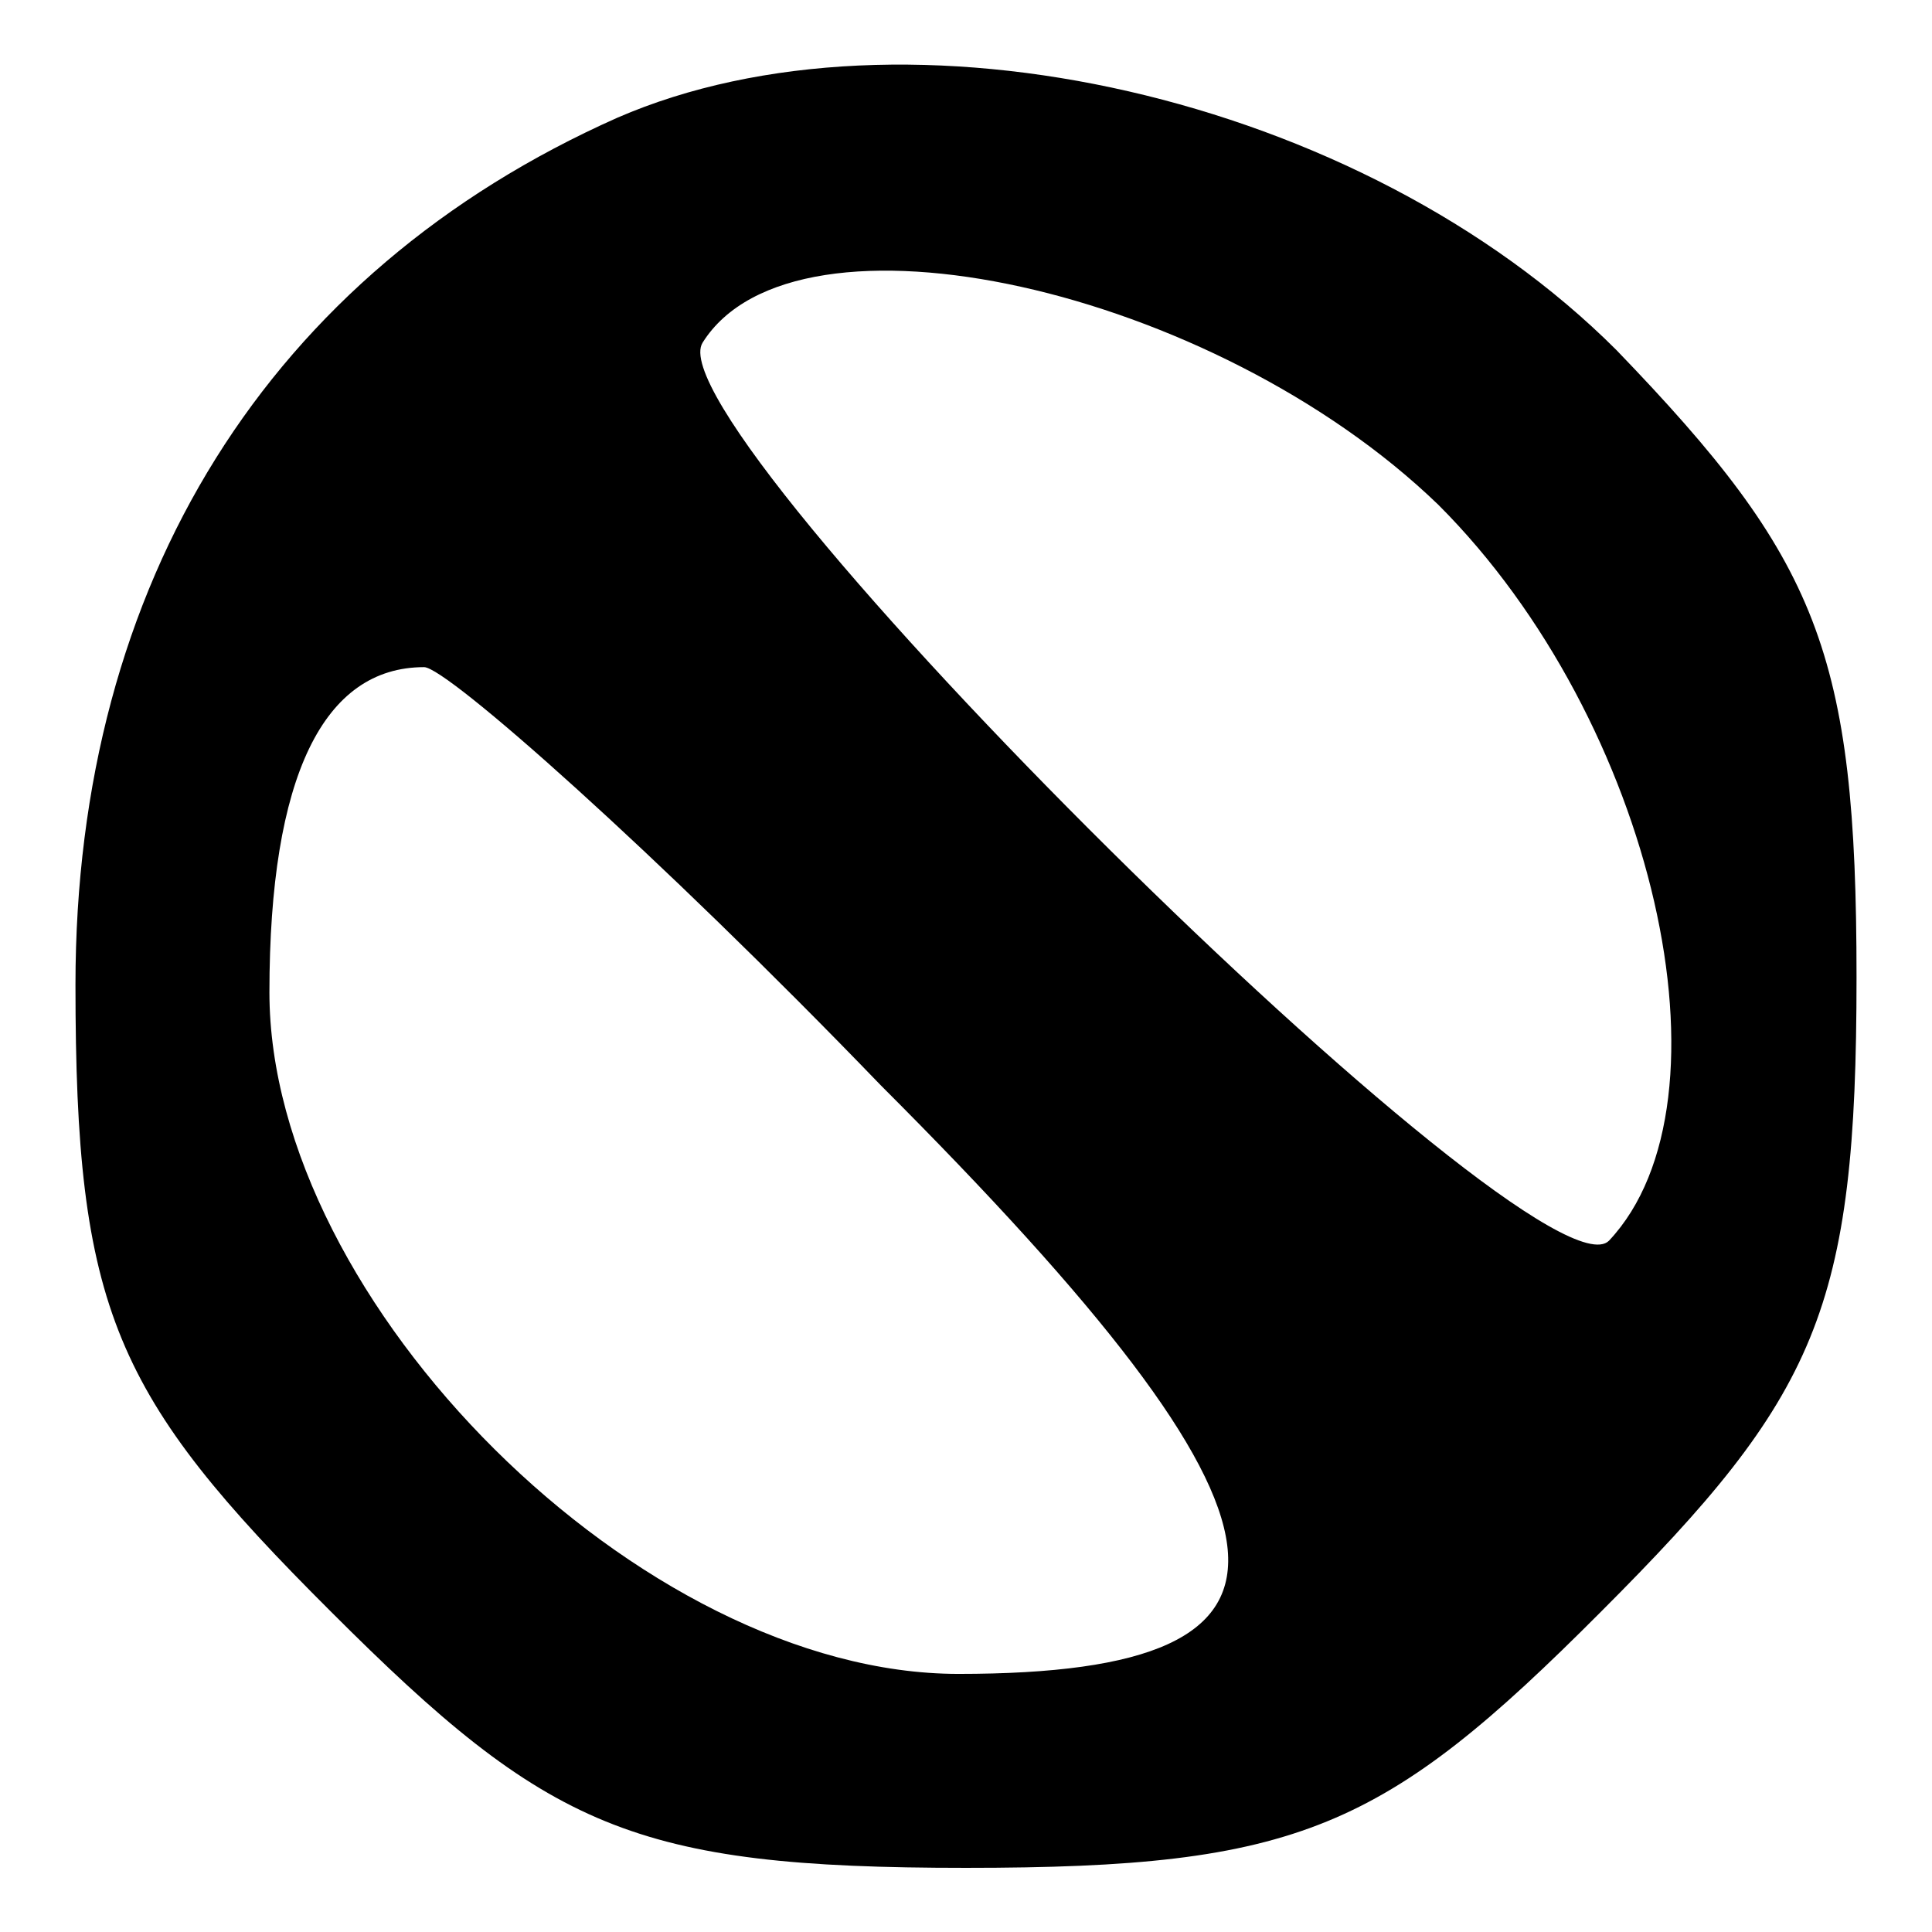 <?xml version="1.0" encoding="utf-8"?>
<!-- Svg Vector Icons : http://www.onlinewebfonts.com/icon -->
<!DOCTYPE svg PUBLIC "-//W3C//DTD SVG 1.1//EN" "http://www.w3.org/Graphics/SVG/1.1/DTD/svg11.dtd">
<svg version="1.1" xmlns="http://www.w3.org/2000/svg" xmlns:xlink="http://www.w3.org/1999/xlink" x="0px" y="0px" viewBox="0 0 256 256" enable-background="new 0 0 256 256" xml:space="preserve">
<g><g><g><path fill="#000000" d="M81.8,15.6C35.7,36.1,10,77.1,10,130.5c0,43.1,5.1,54.4,33.9,83.1c28.7,28.7,40,33.9,84.1,33.9s55.4-5.1,84.1-33.9c28.7-28.7,33.9-40,33.9-84.1c0-43.1-5.1-55.4-31.8-83.1C180.3,12.5,119.8-0.9,81.8,15.6z M190.6,66.9c28.7,28.7,40,79,22.6,97.5c-9.2,9.2-127.2-107.7-120.1-119C105.4,25.8,160.8,38.1,190.6,66.9z M116.7,143.8c58.5,58.5,60.5,78,10.3,78c-42.1,0-91.3-49.2-91.3-90.3c0-28.7,7.2-43.1,20.5-43.1C59.2,88.4,87,113,116.7,143.8z"/></g></g></g>
</svg>